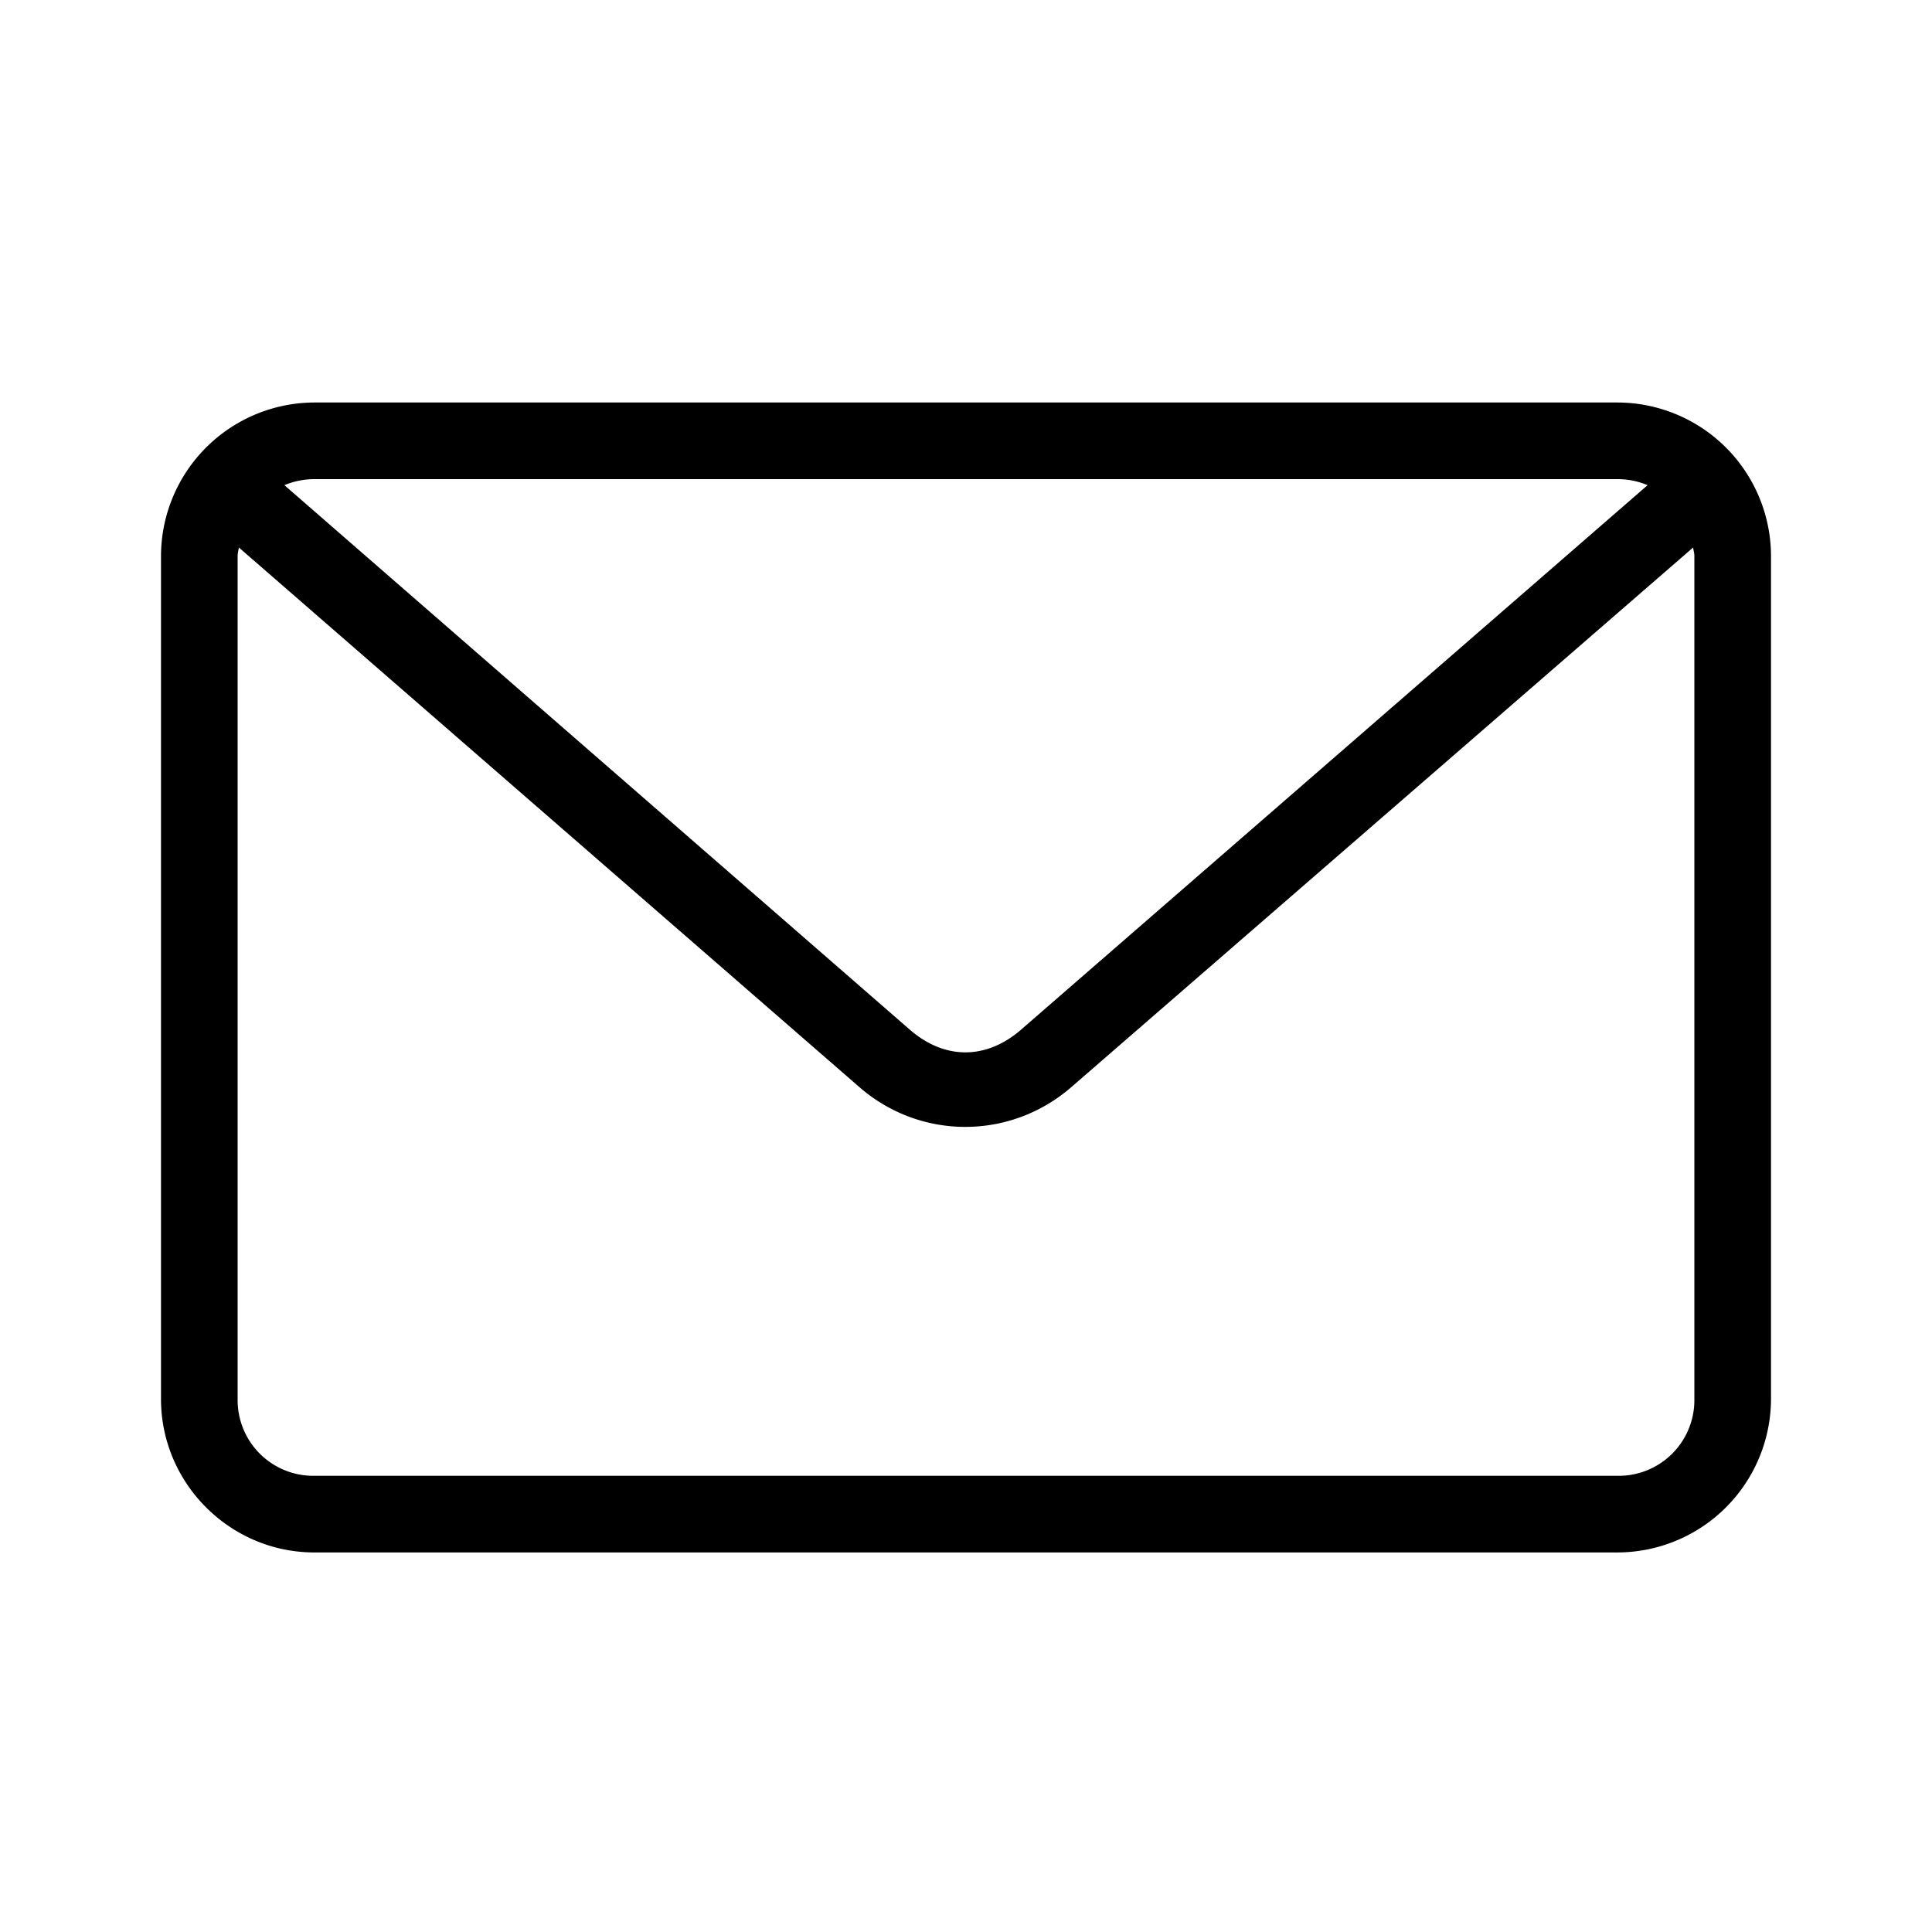 <svg width="24" height="24" viewBox="0 0 24 24" fill="none" xmlns="http://www.w3.org/2000/svg">
    <path d="M3.905 5A1.911 1.911 0 0 0 2 6.905V17.38c0 1.047.858 1.905 1.905 1.905h16.19A1.911 1.911 0 0 0 22 17.38V6.905A1.911 1.911 0 0 0 20.095 5H3.905zm0 .952h16.19a.96.96 0 0 1 .372.075l-7.782 6.763c-.434.377-.951.377-1.384 0L3.533 6.027a.963.963 0 0 1 .372-.075zm-.938.849 7.708 6.703c.758.66 1.876.659 2.634 0l7.724-6.703c.003.035.015.068.015.104V17.38a.94.94 0 0 1-.953.953H3.905a.94.94 0 0 1-.953-.953V6.905c0-.036.011-.07.015-.104z" fill="#000"/>
</svg>

